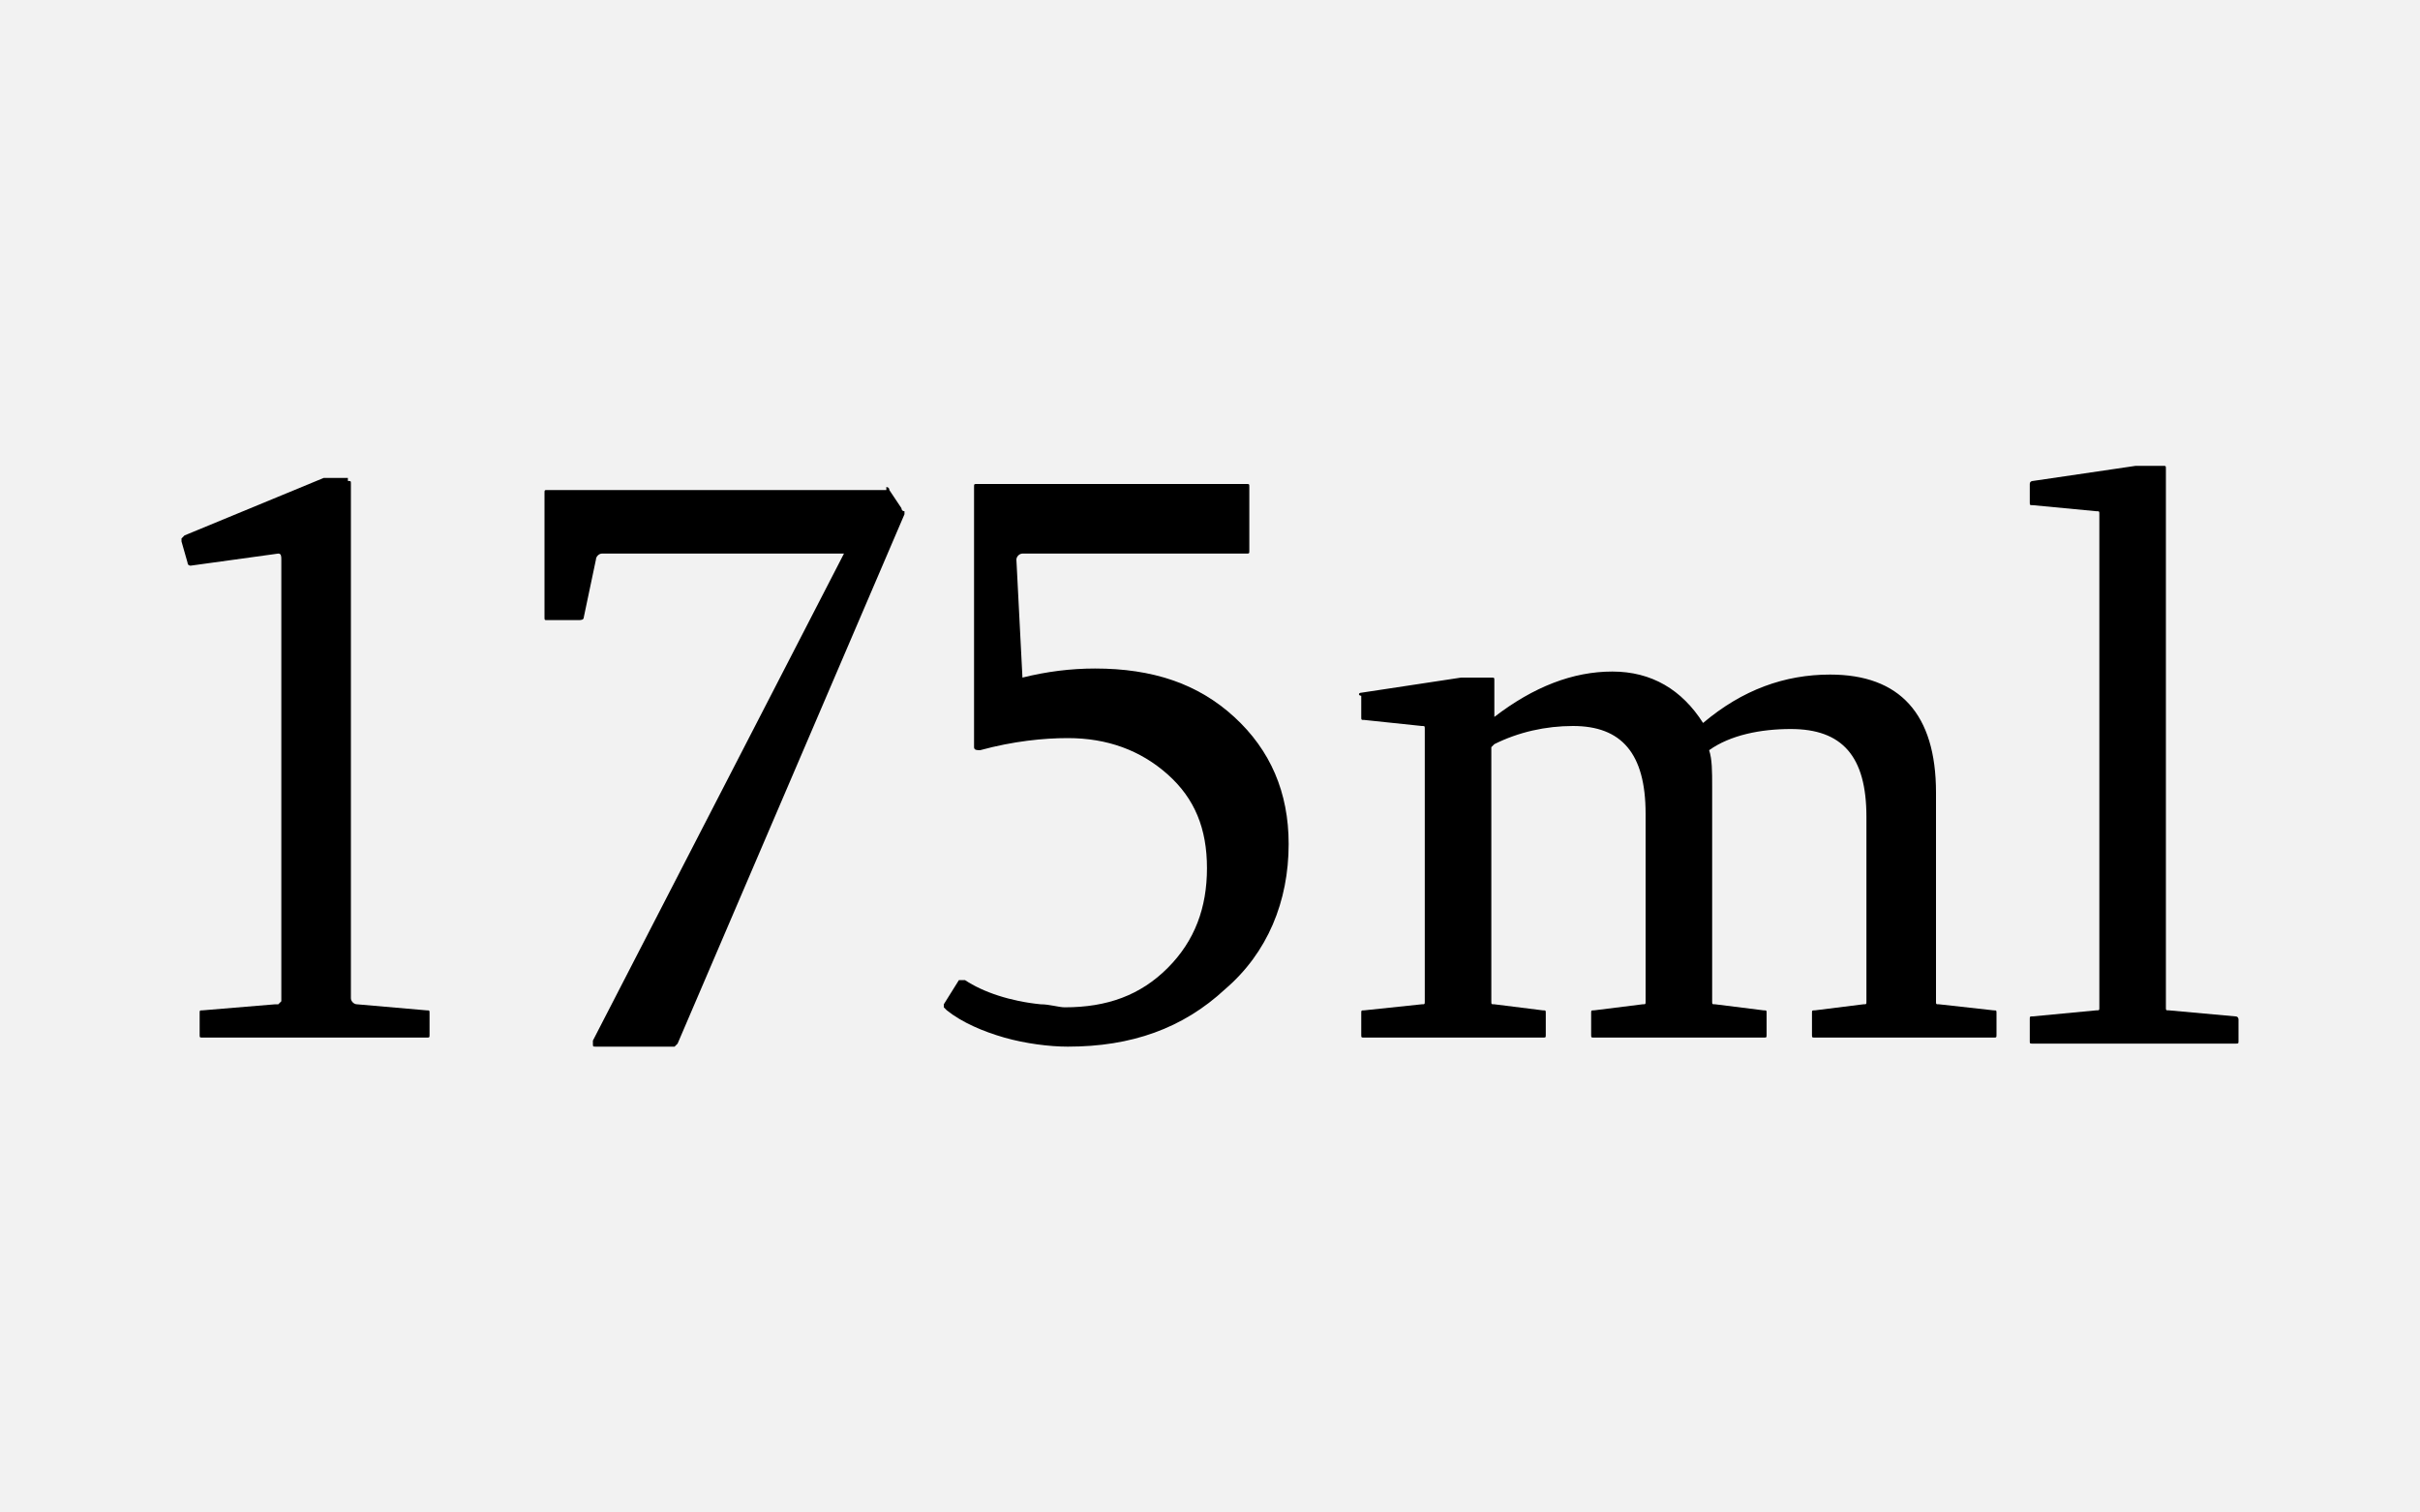 <?xml version="1.0" encoding="UTF-8"?> <!-- Generator: Adobe Illustrator 22.0.0, SVG Export Plug-In . SVG Version: 6.00 Build 0) --> <svg xmlns="http://www.w3.org/2000/svg" xmlns:xlink="http://www.w3.org/1999/xlink" id="Layer_1" x="0px" y="0px" viewBox="0 0 80 50" style="enable-background:new 0 0 80 50;" xml:space="preserve"> <style type="text/css"> .st0{fill:#F2F2F2;} </style> <rect class="st0" width="80" height="50"></rect> <g> <path d="M11.5,15.9c0.1,0,0.1,0,0.1,0.1v17c0,0.1,0.1,0.2,0.2,0.2l2.3,0.2c0.1,0,0.1,0,0.1,0.1v0.7c0,0.1,0,0.1-0.1,0.1H6.7 c-0.1,0-0.1,0-0.1-0.1v-0.7c0-0.1,0-0.1,0.1-0.1l2.4-0.2c0,0,0.1,0,0.1,0c0,0,0.1-0.1,0.1-0.1V18.5c0-0.1,0-0.2-0.1-0.2l-2.9,0.4 c0,0-0.1,0-0.1-0.1L6,17.9c0,0,0,0,0-0.1l0.1-0.1l4.6-1.9c0.1,0,0.1,0,0.1,0H11.5z"></path> <path d="M29.3,16.1c0,0,0.1,0,0.1,0.1l0.4,0.6c0,0,0,0.1,0.1,0.1c0,0,0,0,0,0.1l-7.5,17.5c-0.1,0.1-0.1,0.1-0.1,0.1h-2.6 c-0.1,0-0.1,0-0.1-0.1c0,0,0-0.1,0-0.1l8.3-16.1h-8c-0.1,0-0.2,0.1-0.2,0.2l-0.4,1.9c0,0.1-0.1,0.1-0.2,0.1h-1 c-0.1,0-0.1,0-0.1-0.1v-4.1c0-0.1,0-0.1,0.1-0.1H29.3z"></path> <path d="M33.8,22.4c0.8-0.2,1.6-0.3,2.4-0.3c1.9,0,3.4,0.5,4.6,1.6c1.2,1.1,1.8,2.5,1.8,4.2c0,1.9-0.7,3.6-2.1,4.8 c-1.4,1.3-3.1,1.9-5.2,1.9c-0.6,0-1.4-0.1-2.1-0.3s-1.4-0.5-1.9-0.9c0,0-0.1-0.1-0.1-0.1c0,0,0,0,0-0.1l0.5-0.8c0,0,0,0,0.1,0 c0,0,0.1,0,0.1,0c0.6,0.4,1.5,0.7,2.5,0.8c0.3,0,0.6,0.1,0.8,0.1c1.4,0,2.5-0.4,3.4-1.3s1.3-2,1.3-3.3c0-1.3-0.4-2.3-1.3-3.1 c-0.9-0.8-2-1.2-3.3-1.2c-0.8,0-1.8,0.1-2.9,0.4c-0.1,0-0.2,0-0.2-0.1v-8.6c0-0.1,0-0.1,0.1-0.1h8.9c0.1,0,0.1,0,0.1,0.1v2.1 c0,0.1,0,0.1-0.1,0.1h-7.4c-0.1,0-0.2,0.1-0.2,0.2L33.8,22.4L33.8,22.4z"></path> <path d="M45,22.9l3.3-0.5c0.1,0,0.2,0,0.3,0h0.7c0.1,0,0.1,0,0.1,0.1v1.2c1.3-1,2.6-1.5,3.9-1.5c1.3,0,2.3,0.6,3,1.7 c1.3-1.1,2.7-1.6,4.2-1.6c2.3,0,3.5,1.3,3.5,3.9v6.9c0,0.1,0,0.1,0.1,0.1l1.8,0.2c0.1,0,0.1,0,0.1,0.1v0.7c0,0.1,0,0.1-0.1,0.1H60 c-0.1,0-0.1,0-0.1-0.1v-0.7c0-0.1,0-0.1,0.1-0.1l1.6-0.2c0.1,0,0.1,0,0.1-0.1V27c0-2-0.8-2.9-2.5-2.9c-1,0-2,0.2-2.7,0.7 c0.1,0.3,0.1,0.7,0.1,1.2v7.1c0,0.1,0,0.1,0.1,0.1l1.6,0.2c0.1,0,0.1,0,0.1,0.1v0.7c0,0.1,0,0.1-0.1,0.1h-5.6c-0.1,0-0.1,0-0.1-0.1 v-0.7c0-0.1,0-0.1,0.1-0.1l1.6-0.2c0.1,0,0.1,0,0.1-0.1v-6.2c0-2-0.8-2.9-2.4-2.9c-0.9,0-1.8,0.2-2.6,0.6c0,0-0.1,0.1-0.1,0.1v8.4 c0,0.1,0,0.1,0.1,0.1l1.6,0.2c0.1,0,0.1,0,0.1,0.1v0.7c0,0.1,0,0.1-0.1,0.1h-5.9c-0.1,0-0.1,0-0.1-0.1v-0.7c0-0.1,0-0.1,0.1-0.1 l1.9-0.2c0.1,0,0.1,0,0.1-0.1v-9c0-0.1,0-0.1-0.1-0.1l-1.9-0.2c-0.1,0-0.1,0-0.1-0.1V23C44.9,23,44.9,22.9,45,22.9z"></path> <path d="M69.4,17c0-0.1,0-0.1-0.1-0.1l-2.1-0.2c-0.1,0-0.1,0-0.1-0.1v-0.6c0-0.1,0.1-0.1,0.1-0.1l3.4-0.5c0.1,0,0.1,0,0.1,0h0.8 c0.1,0,0.1,0,0.1,0.1v17.8c0,0.1,0,0.1,0.1,0.1l2.2,0.2c0.1,0,0.1,0.1,0.1,0.1v0.7c0,0.1,0,0.1-0.1,0.1h-6.7c-0.1,0-0.1,0-0.1-0.1 v-0.7c0-0.1,0-0.1,0.1-0.1l2.1-0.2c0.1,0,0.1,0,0.1-0.1V17z"></path> </g> </svg> 